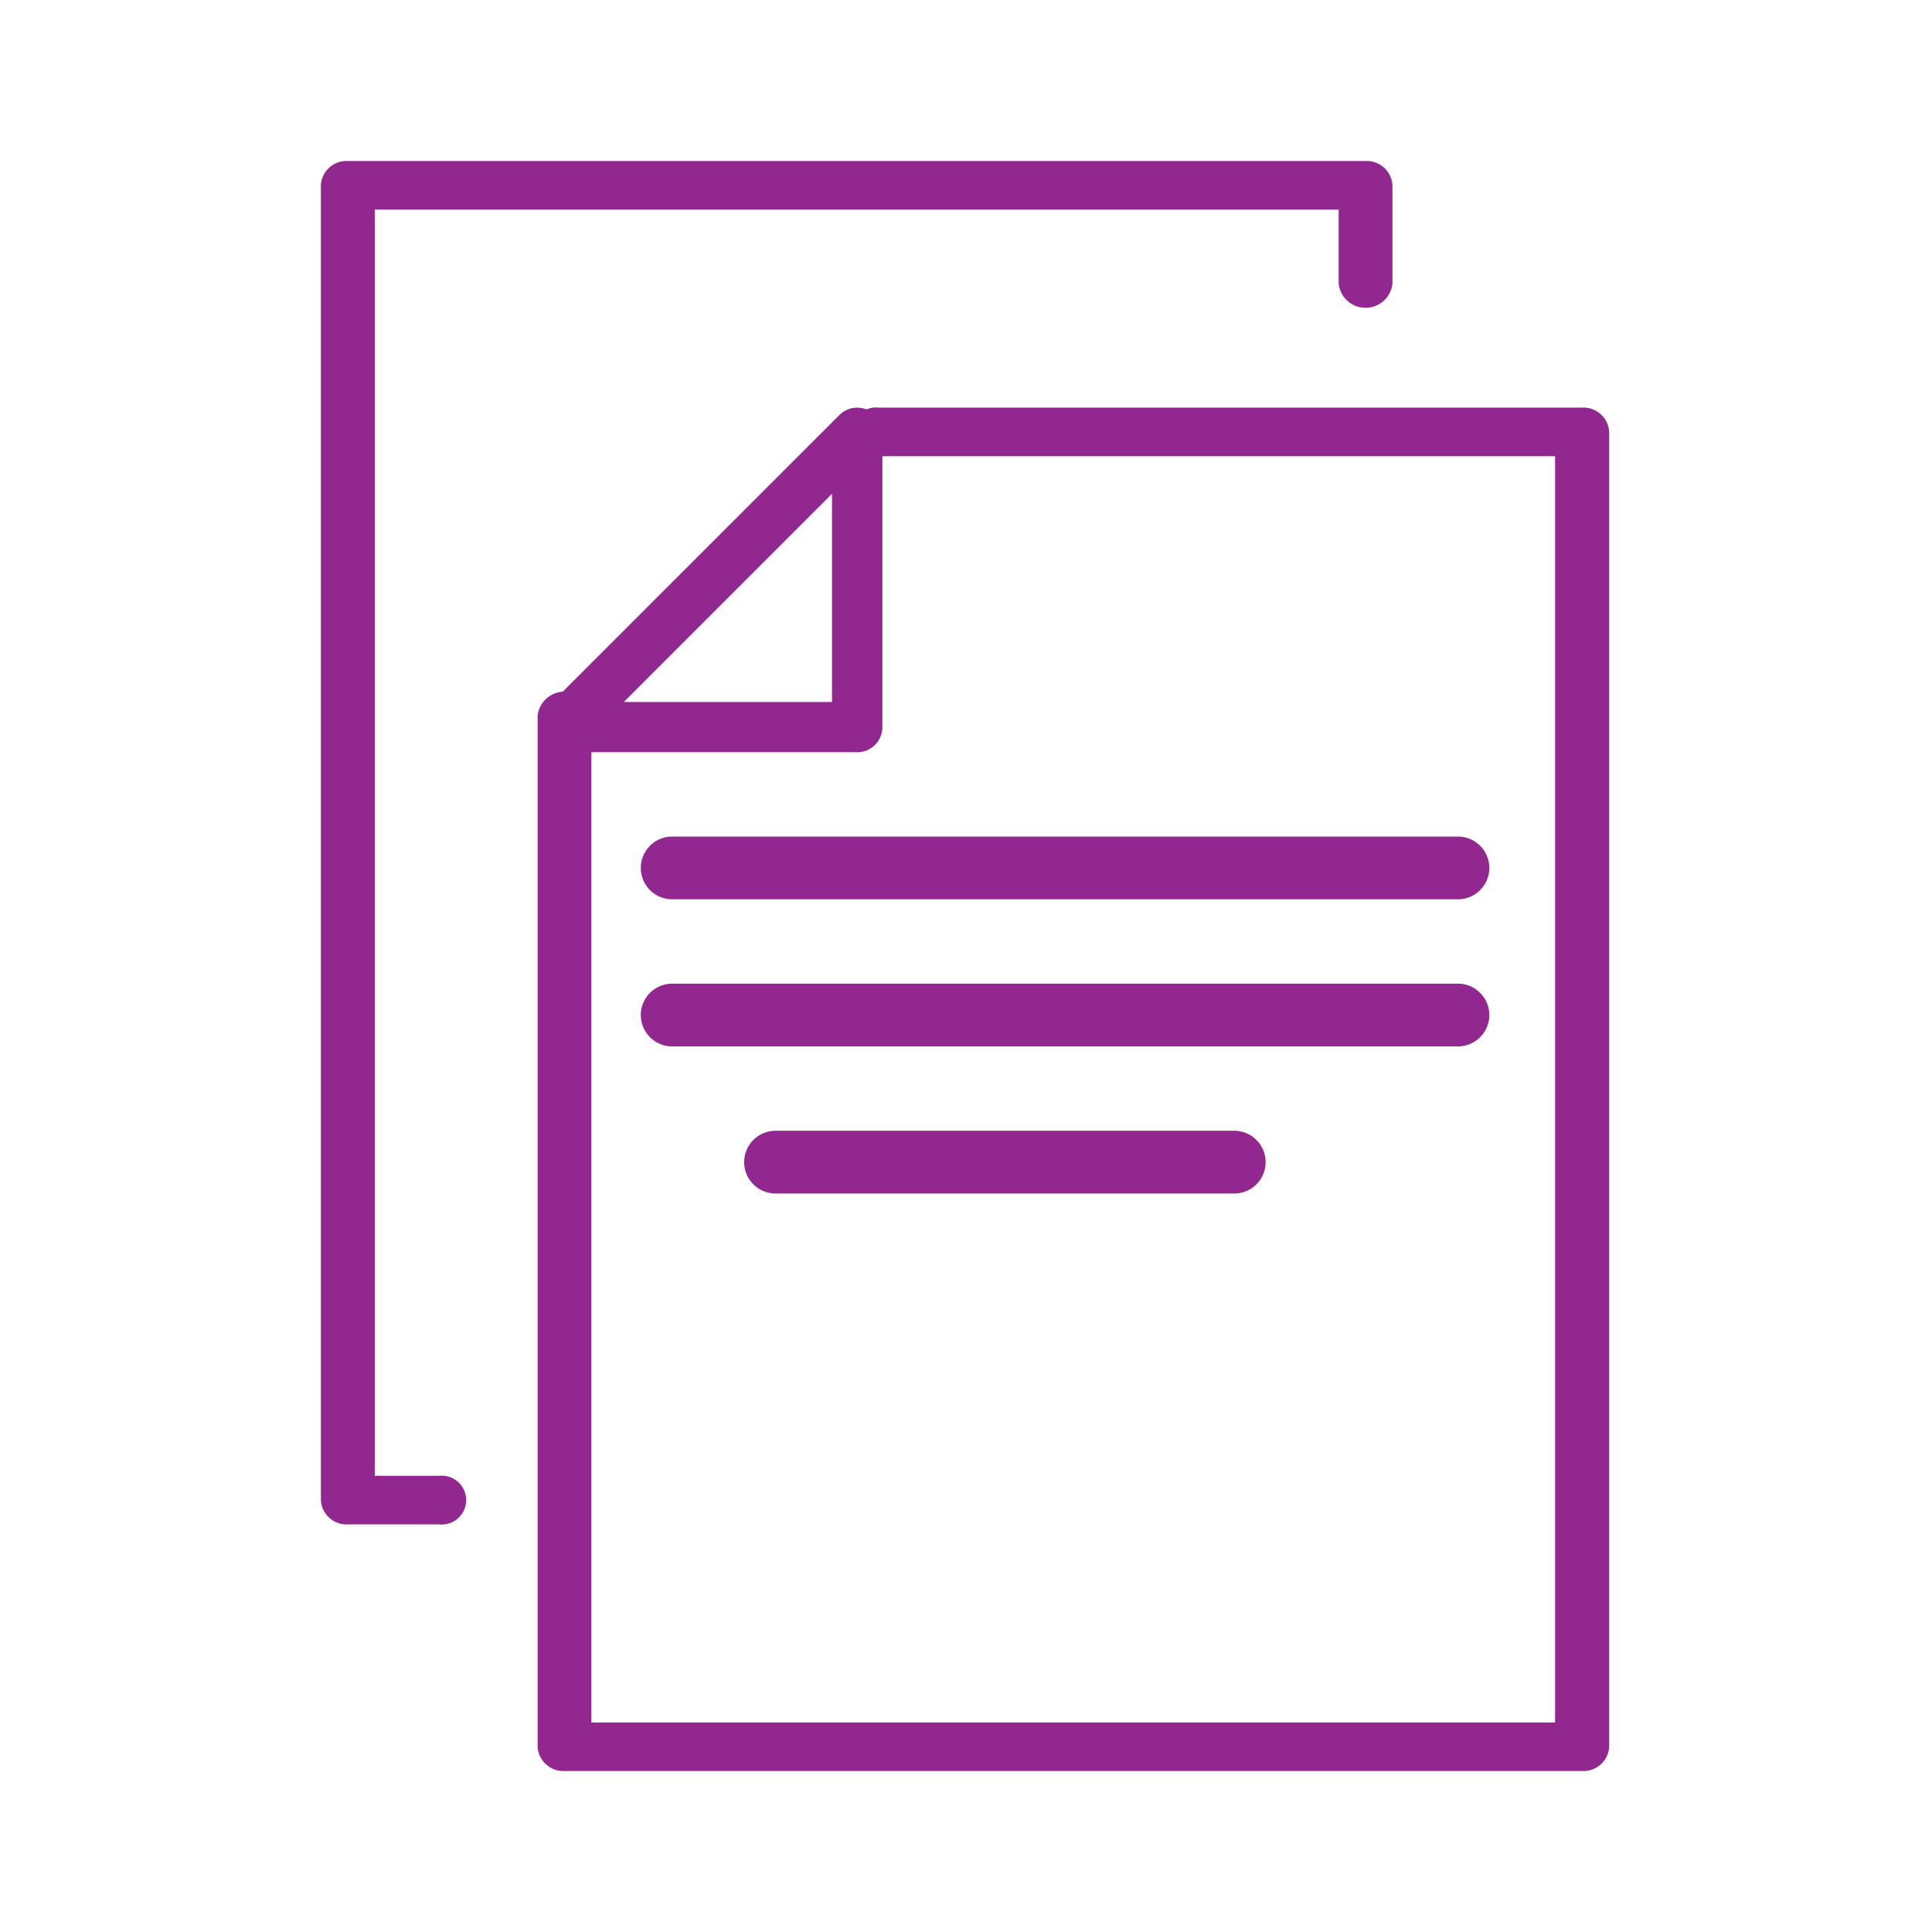 <svg xmlns="http://www.w3.org/2000/svg" xmlns:xlink="http://www.w3.org/1999/xlink" width="50" height="50" viewBox="0 0 50 50">
  <defs>
    <clipPath id="clip-path">
      <rect id="Rectangle_28033" data-name="Rectangle 28033" width="50" height="50" transform="translate(0 0)" fill="none"/>
    </clipPath>
  </defs>
  <g id="icon_1" data-name="icon 1" transform="translate(10124 -11655.5)">
    <g id="Mask_Group_343" data-name="Mask Group 343" transform="translate(-10124 11655.5)" clip-path="url(#clip-path)">
      <g id="Group_39932" data-name="Group 39932" transform="translate(8.308 4.167)">
        <path id="Path_80787" data-name="Path 80787" d="M846.662,64.755H820.331a.665.665,0,0,1-.7-.628V37.442a.7.7,0,0,1,1.391,0V63.5h24.941V30.728H828.456a.632.632,0,1,1,0-1.257h18.206a.665.665,0,0,1,.7.628V64.127a.665.665,0,0,1-.7.628" transform="translate(-814.025 -23.089)" fill="#92278f"/>
        <path id="Path_80788" data-name="Path 80788" d="M827.9,38.388h-7.614a.652.652,0,0,1-.461-1.112l7.614-7.614a.652.652,0,0,1,1.113.461v7.614a.652.652,0,0,1-.652.652m-6.041-1.3h5.389V31.7Z" transform="translate(-814.024 -23.088)" fill="#92278f"/>
        <path id="Path_80789" data-name="Path 80789" d="M864.712,103.137H844.377a.812.812,0,0,1,0-1.624h20.335a.812.812,0,0,1,0,1.624" transform="translate(-835.289 -84.03)" fill="#92278f"/>
        <path id="Path_80790" data-name="Path 80790" d="M864.712,125.241H844.377a.812.812,0,0,1,0-1.624h20.335a.812.812,0,0,1,0,1.624" transform="translate(-835.289 -102.327)" fill="#92278f"/>
        <path id="Path_80791" data-name="Path 80791" d="M856.25,147.345H844.379a.812.812,0,1,1,0-1.624H856.25a.812.812,0,1,1,0,1.624" transform="translate(-832.616 -120.624)" fill="#92278f"/>
        <path id="Path_80792" data-name="Path 80792" d="M795.516,35.284h-2.362a.665.665,0,0,1-.7-.628V.628a.665.665,0,0,1,.7-.628h26.332a.665.665,0,0,1,.7.628v2.55a.7.7,0,0,1-1.391,0V1.257H793.849v32.77h1.667a.632.632,0,1,1,0,1.257" transform="translate(-792.458 0)" fill="#92278f"/>
      </g>
    </g>
  </g>
</svg>
